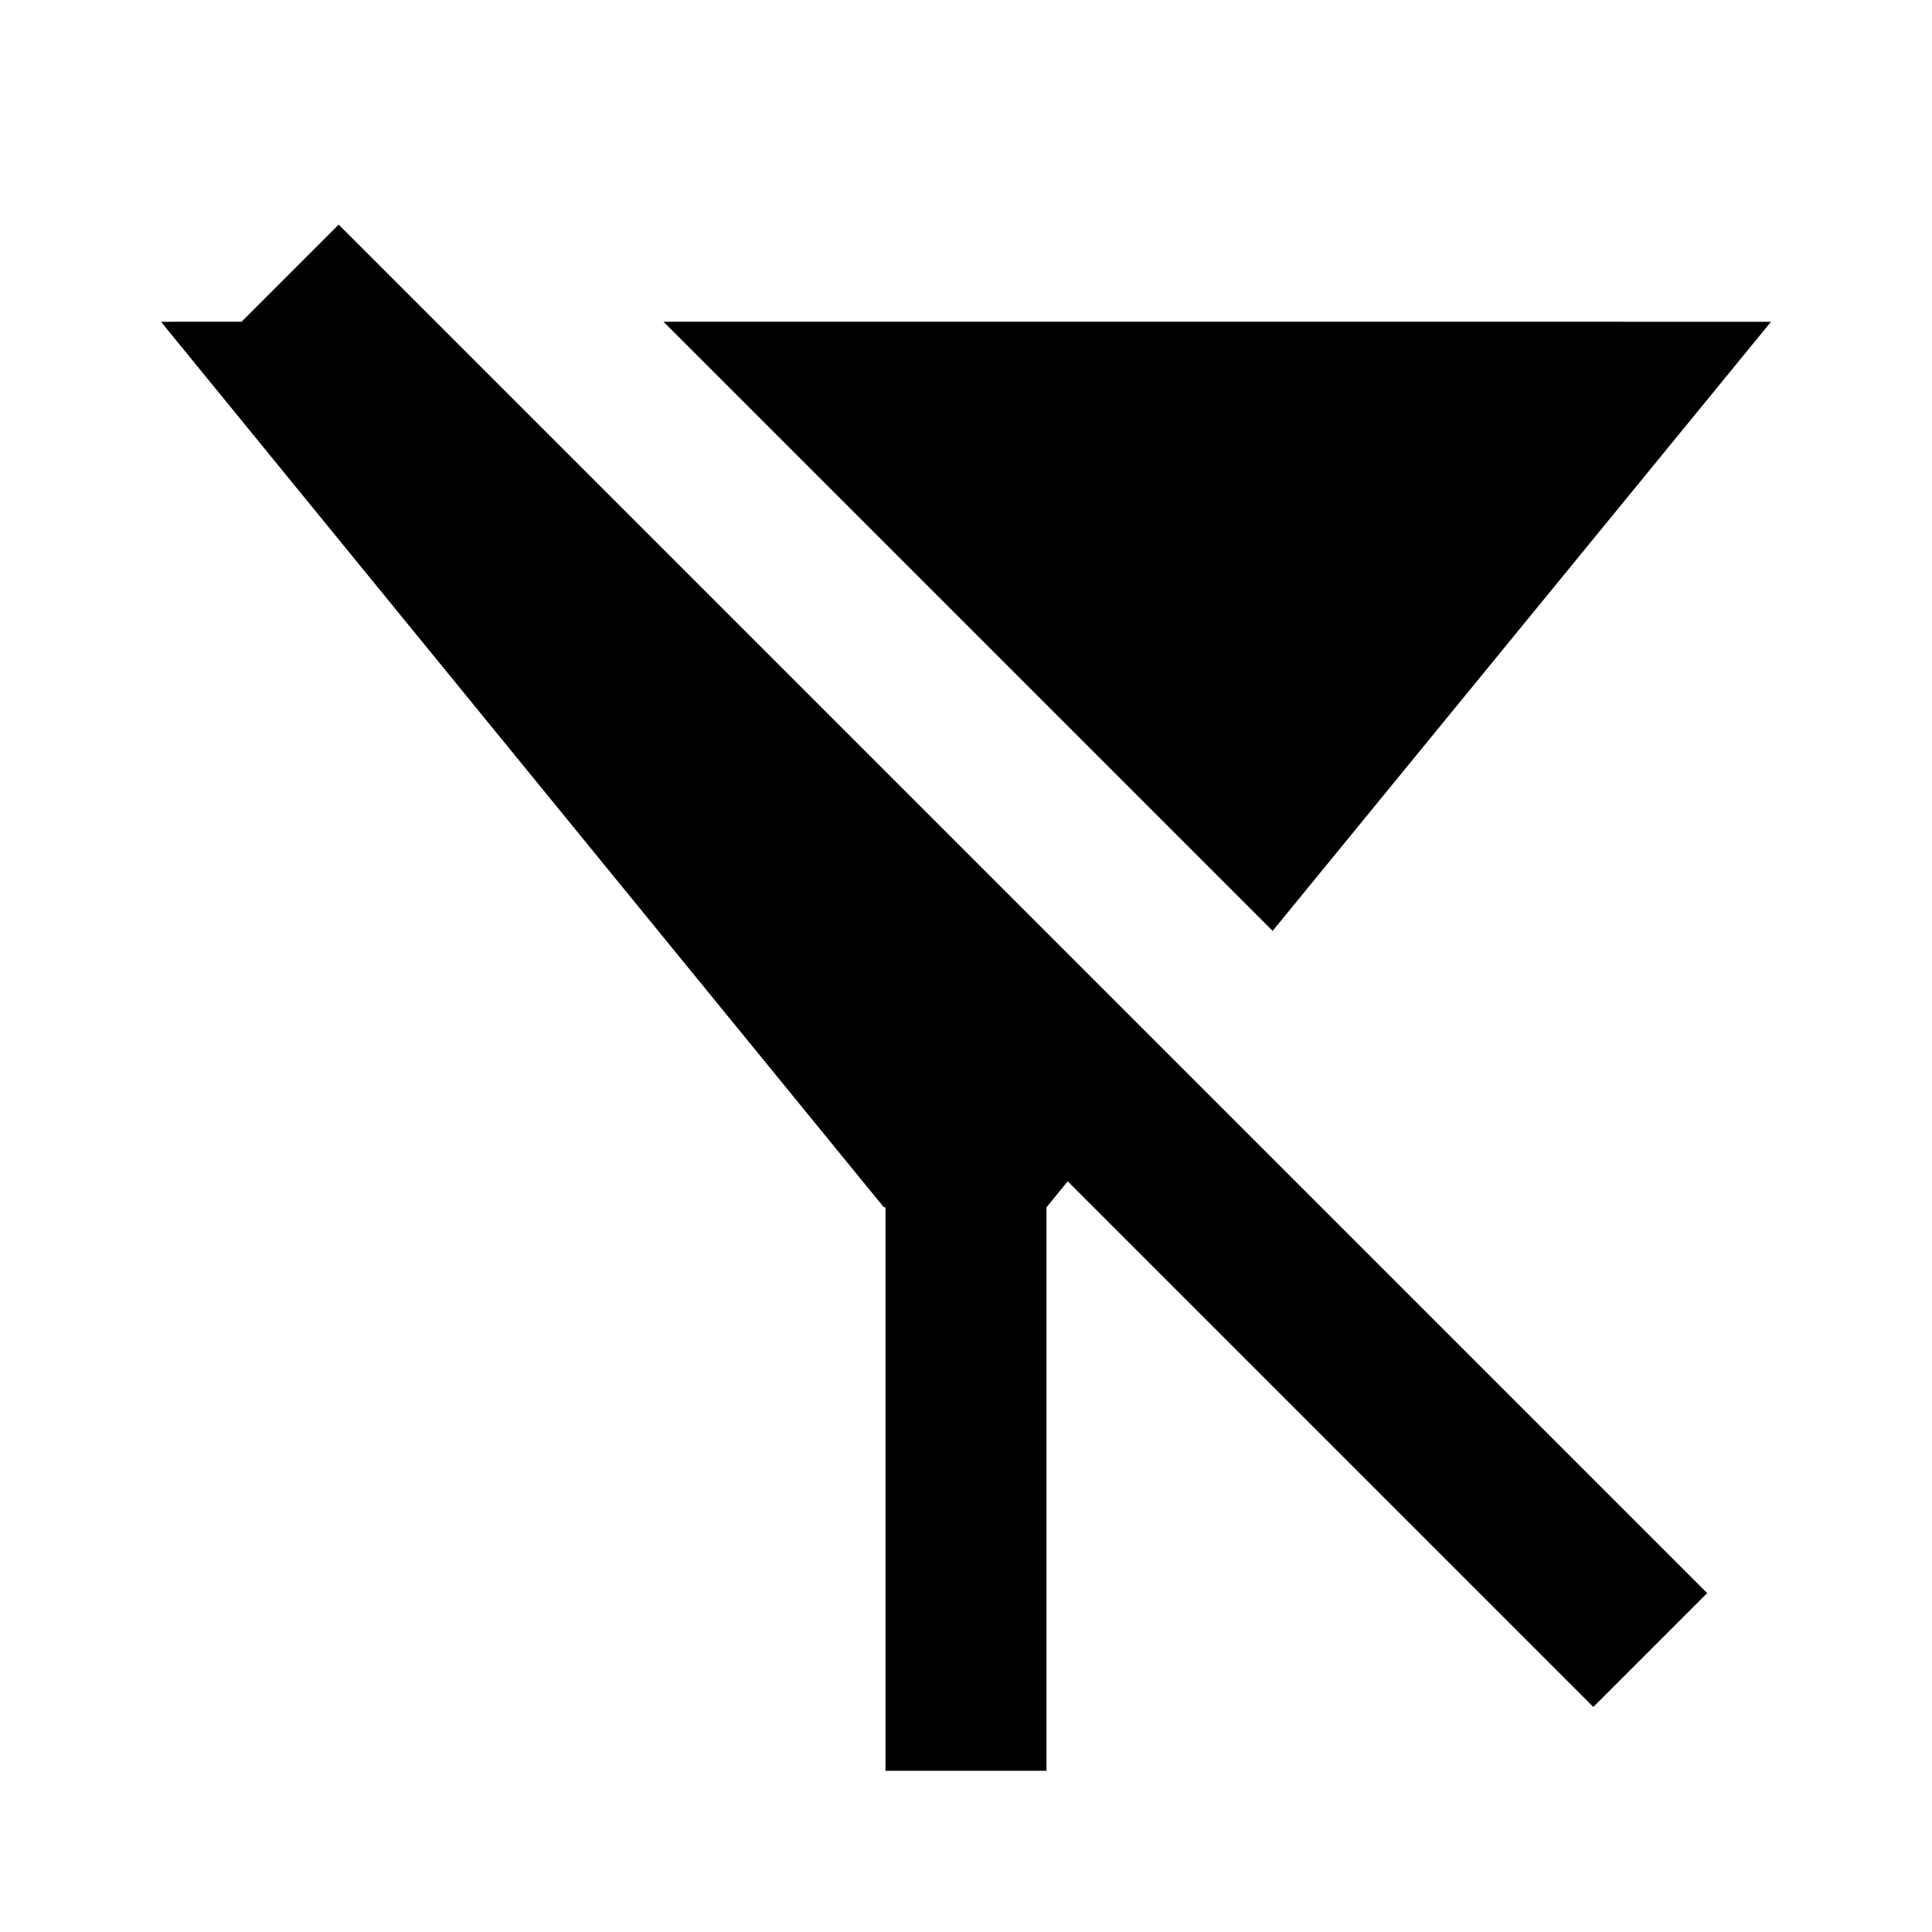 <?xml version="1.0" encoding="UTF-8"?>

<svg width="800px" height="800px" viewBox="0 0 512 512" version="1.1" xmlns="http://www.w3.org/2000/svg" xmlns:xlink="http://www.w3.org/1999/xlink">
    <title>no-filter-filled</title>
    <g id="Page-1" stroke="none" stroke-width="1" fill="none" fill-rule="evenodd">
        <g id="no-filter-outline" fill="#000000" transform="translate(42.667, 59.52)">
            <path d="M267.442,220.358 L409.752,362.667 L379.582,392.837 L240.29,253.544 L234.667,260.418 L234.667,409.752 L192,409.752 L192,260.418 L191.552,260.418 L7.10542736e-15,25.752 L21.333,25.751 L47.085,1.42108547e-14 L267.442,220.358 Z M133.174,25.751 L426.667,25.752 L294.595,187.171 L133.174,25.751 Z" id="Combined-Shape">

</path>
        </g>
    </g>
</svg>